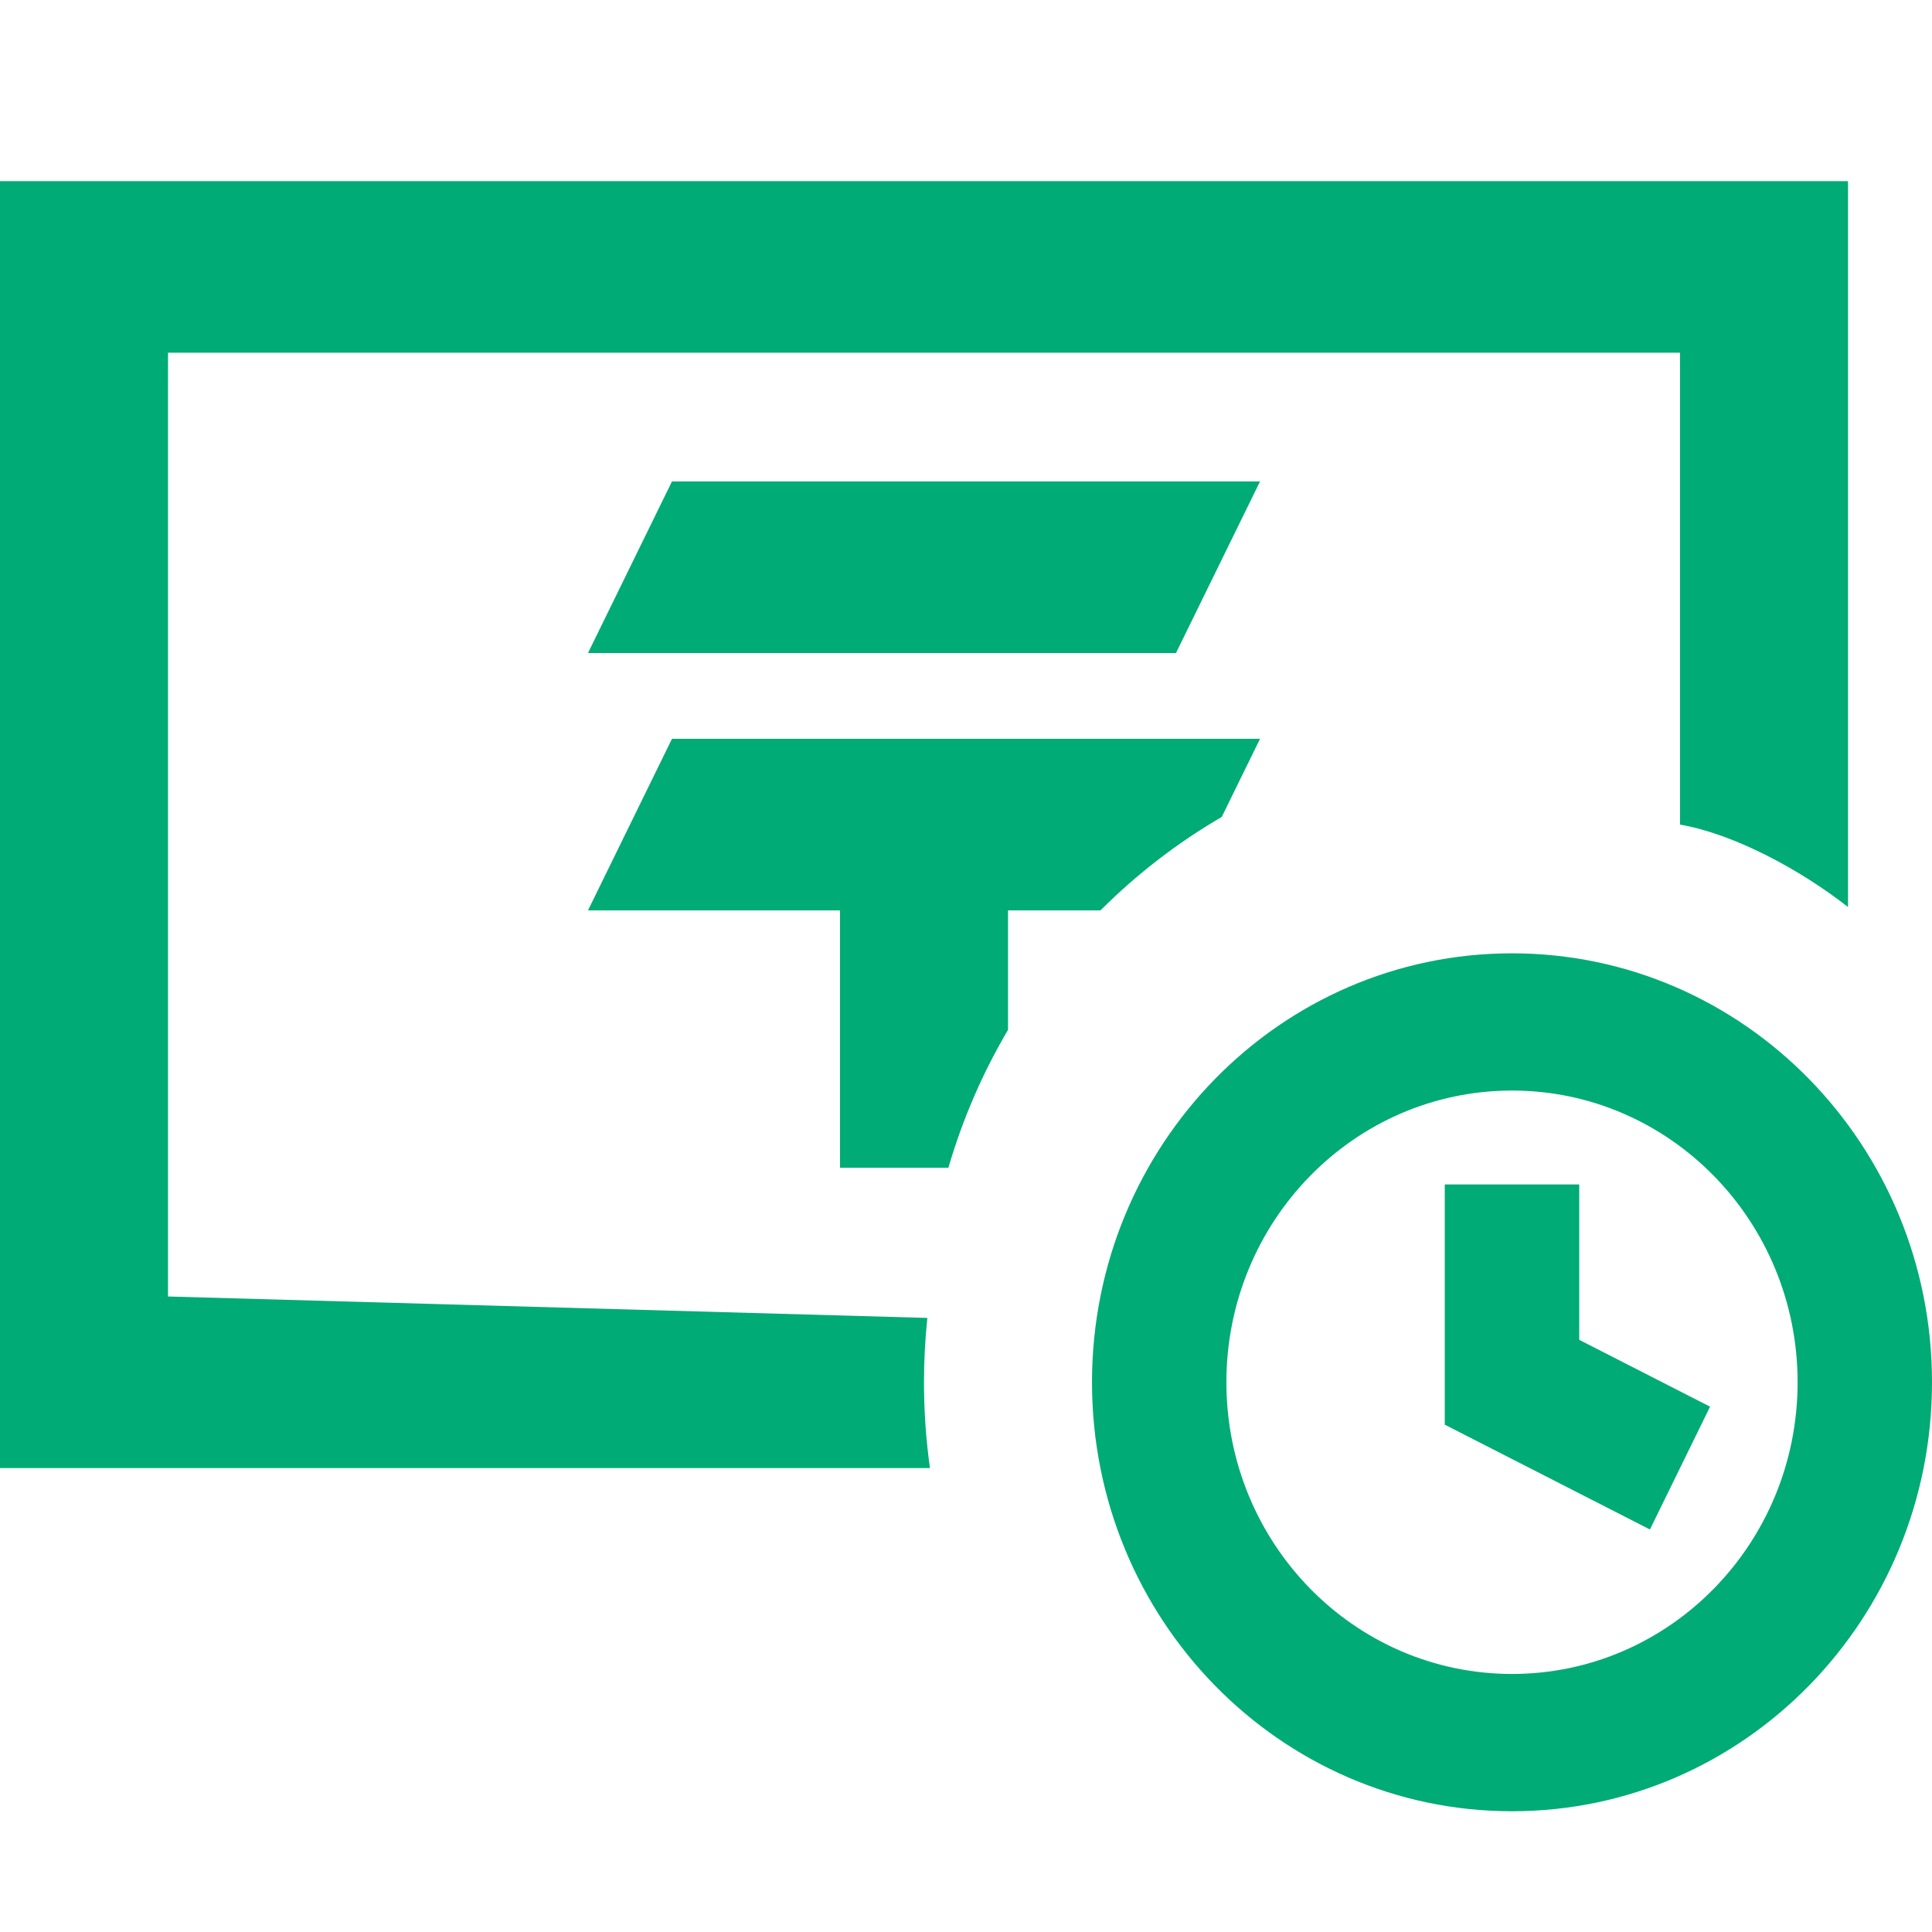 <svg width="32" height="32" viewBox="0 0 32 32" fill="none" xmlns="http://www.w3.org/2000/svg">
<path d="M0 24.316V3L30.609 3V15.023C29.809 14.397 28.716 13.812 27.826 13.658V5.842H2.783V21.474L15.36 21.829C15.323 22.179 15.304 22.535 15.304 22.895C15.304 23.377 15.338 23.852 15.403 24.316H0Z" fill="#00AB75"/>
<path d="M20.87 12.237L20.236 13.531C19.502 13.958 18.827 14.479 18.227 15.079H16.696V17.058C16.278 17.766 15.944 18.533 15.708 19.342H13.913V15.079H9.739L11.13 12.237H20.87Z" fill="#00AB75"/>
<path d="M20.87 7.974L19.478 10.816H9.739L11.13 7.974H20.87Z" fill="#00AB75"/>
<path d="M23.93 23.597L27.328 25.333L28.324 23.299L26.157 22.192V19.618H23.93V23.597Z" fill="#00AB75"/>
<path fill-rule="evenodd" clip-rule="evenodd" d="M25.044 30C28.886 30 32 26.819 32 22.895C32 18.971 28.886 15.79 25.044 15.79C21.201 15.79 18.087 18.971 18.087 22.895C18.087 26.819 21.201 30 25.044 30ZM25.044 27.726C27.656 27.726 29.774 25.563 29.774 22.895C29.774 20.226 27.656 18.063 25.044 18.063C22.431 18.063 20.313 20.226 20.313 22.895C20.313 25.563 22.431 27.726 25.044 27.726Z" fill="#00AB75"/>
</svg>
